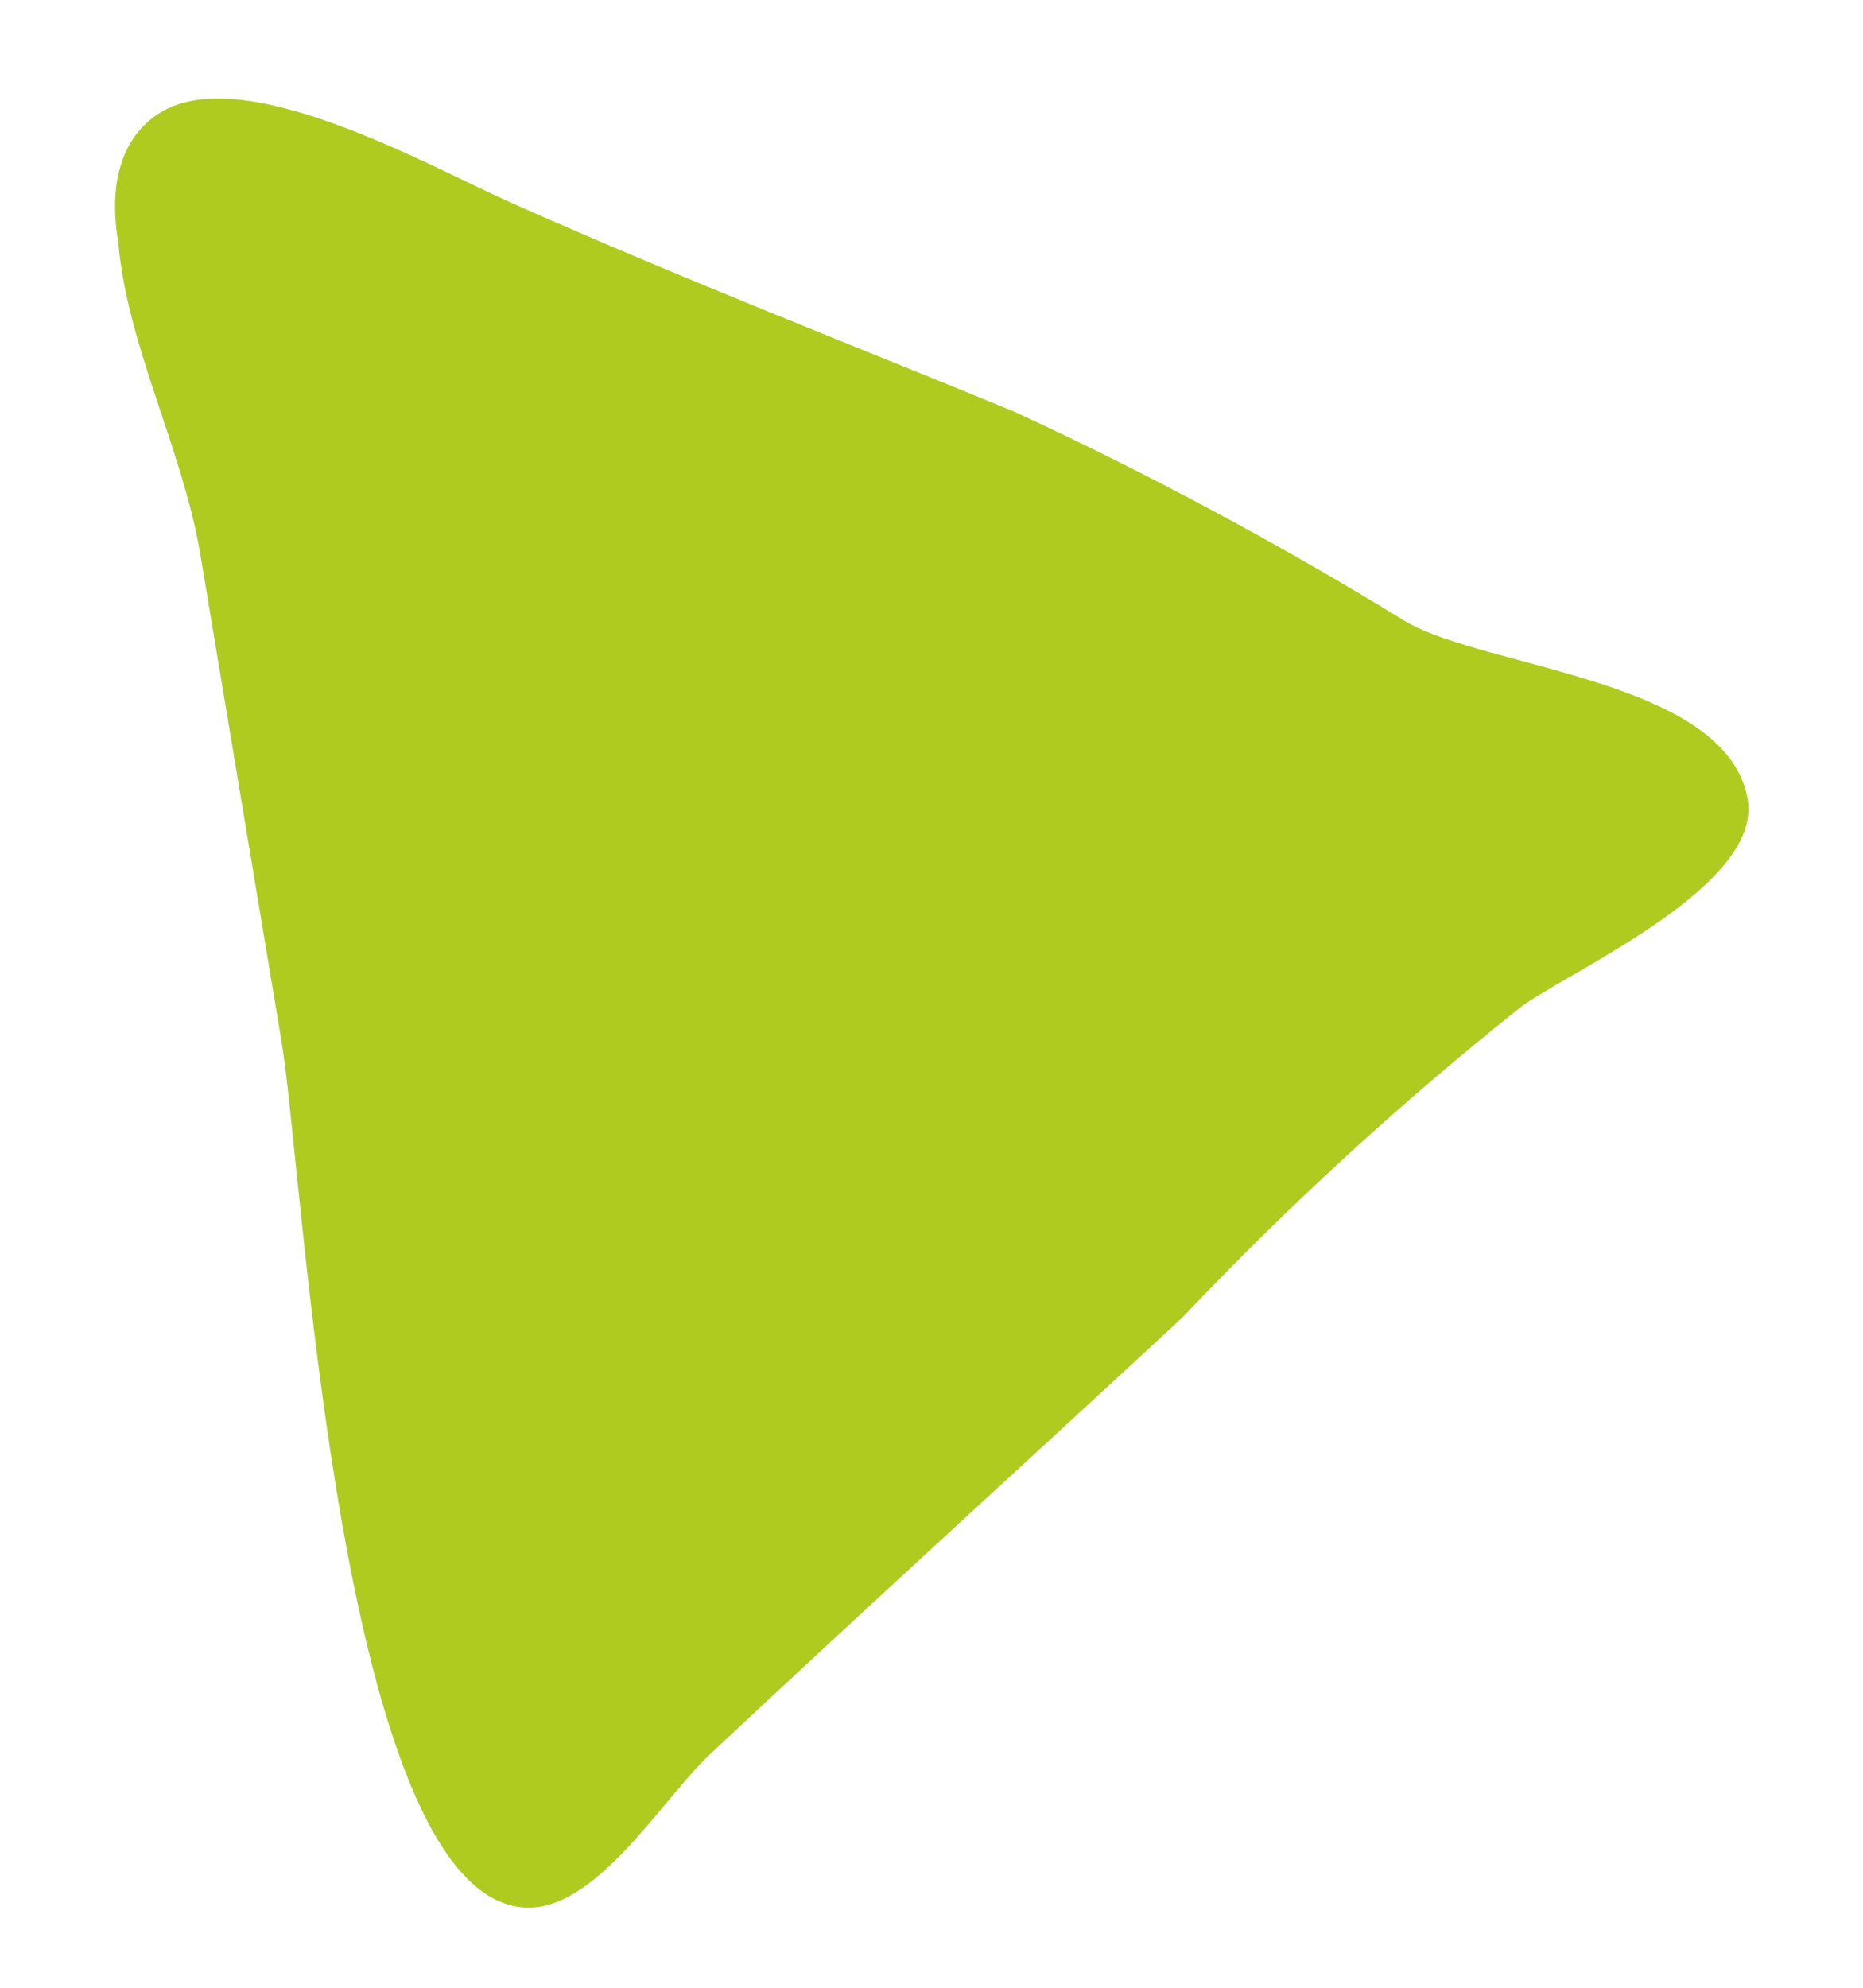 <?xml version="1.0" encoding="UTF-8"?> <svg xmlns="http://www.w3.org/2000/svg" width="15" height="16" viewBox="0 0 15 16" fill="none"> <path d="M1.609 4.439C1.466 3.613 1.02 2.766 0.953 1.954C0.849 1.347 1.066 1.009 1.354 0.872C2.059 0.538 3.486 1.354 4.136 1.641C5.489 2.243 6.828 2.762 8.172 3.316C9.251 3.815 10.315 4.386 11.325 5.007C11.978 5.382 13.905 5.474 14.071 6.433C14.191 7.123 12.683 7.796 12.26 8.094C11.293 8.861 10.37 9.707 9.521 10.604C8.262 11.771 6.988 12.928 5.73 14.108C5.341 14.462 4.803 15.391 4.222 15.354C2.731 15.262 2.45 9.515 2.269 8.397L1.609 4.439Z" fill="#B0CB1F"></path> </svg> 
